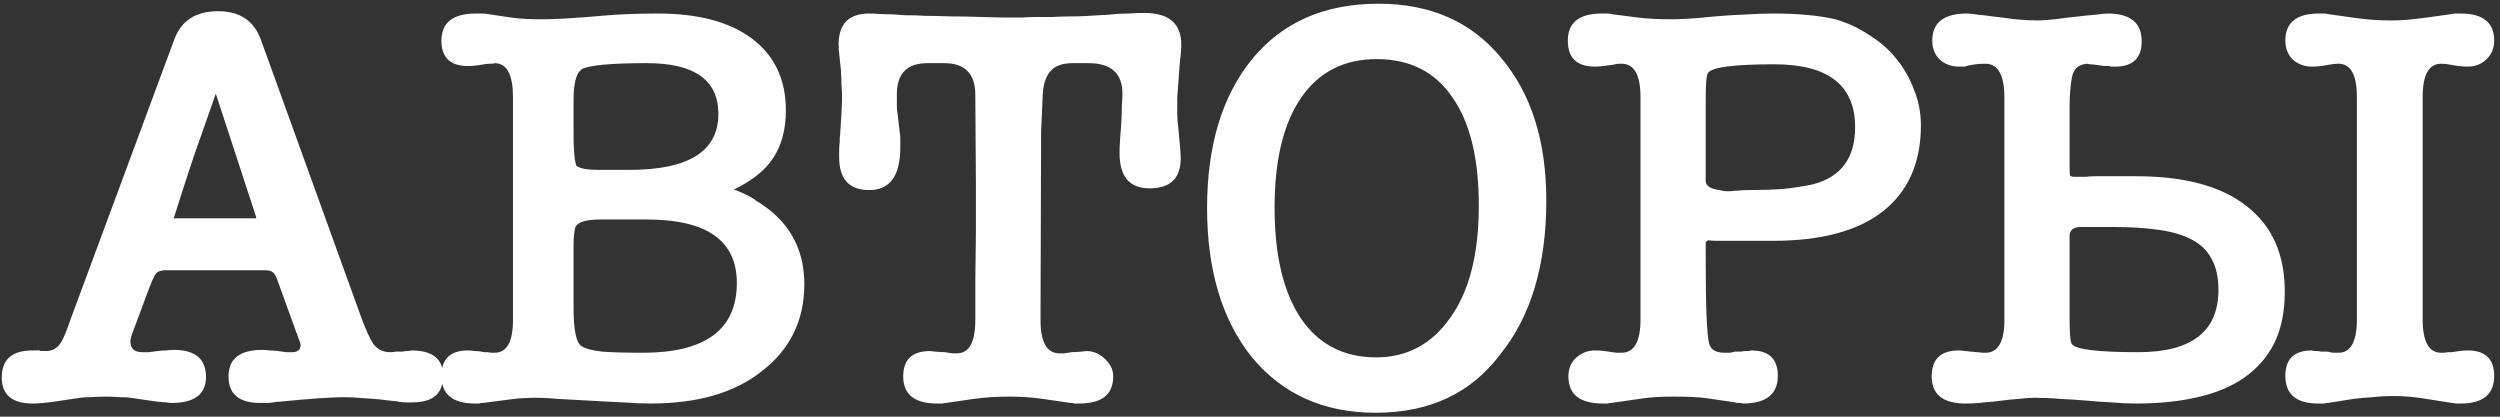 <?xml version="1.0" encoding="UTF-8"?> <svg xmlns="http://www.w3.org/2000/svg" width="156" height="26" viewBox="0 0 156 26" fill="none"><rect x="0" y="0" width="156" height="26" fill="#333333" stroke="none"/> <path d="M17.283 17.404C17.187 17.164 17.091 17.02 16.995 16.972C16.923 16.9 16.755 16.864 16.491 16.864H10.335C10.047 16.864 9.843 16.936 9.723 17.08C9.627 17.2 9.471 17.548 9.255 18.124L8.247 20.824C8.175 21.016 8.139 21.184 8.139 21.328C8.139 21.76 8.391 21.976 8.895 21.976C8.991 21.976 9.123 21.976 9.291 21.976C9.459 21.952 9.639 21.928 9.831 21.904C10.023 21.88 10.203 21.868 10.371 21.868C10.539 21.844 10.695 21.832 10.839 21.832C12.183 21.832 12.855 22.396 12.855 23.524C12.855 24.604 12.135 25.144 10.695 25.144C10.599 25.144 10.491 25.132 10.371 25.108C10.251 25.108 10.131 25.096 10.011 25.072H9.867L8.139 24.82C7.995 24.796 7.779 24.784 7.491 24.784C7.203 24.76 6.915 24.748 6.627 24.748C6.291 24.748 5.967 24.76 5.655 24.784C5.367 24.784 5.151 24.796 5.007 24.82L3.567 25.036C3.255 25.084 2.967 25.12 2.703 25.144C2.463 25.168 2.247 25.18 2.055 25.18C0.759 25.18 0.111 24.64 0.111 23.56C0.111 22.432 0.747 21.868 2.019 21.868C2.139 21.868 2.223 21.868 2.271 21.868C2.343 21.844 2.439 21.856 2.559 21.904H2.883C3.267 21.904 3.567 21.736 3.783 21.4C3.927 21.208 4.143 20.692 4.431 19.852L10.875 2.464C11.307 1.288 12.219 0.7 13.611 0.7C14.955 0.7 15.843 1.288 16.275 2.464L22.467 19.6C22.803 20.536 23.091 21.172 23.331 21.508C23.595 21.82 23.931 21.976 24.339 21.976C24.507 21.976 24.627 21.964 24.699 21.94C24.867 21.94 24.999 21.94 25.095 21.94C25.215 21.916 25.323 21.904 25.419 21.904C25.515 21.904 25.599 21.892 25.671 21.868C26.991 21.868 27.651 22.396 27.651 23.452C27.651 24.556 27.015 25.108 25.743 25.108C25.623 25.108 25.479 25.108 25.311 25.108C25.167 25.108 25.035 25.096 24.915 25.072C24.867 25.072 24.819 25.06 24.771 25.036C24.723 25.036 24.687 25.036 24.663 25.036C23.943 24.94 23.319 24.88 22.791 24.856C22.263 24.808 21.831 24.784 21.495 24.784C21.087 24.784 20.535 24.808 19.839 24.856C19.167 24.904 18.351 24.976 17.391 25.072C17.343 25.072 17.283 25.072 17.211 25.072C17.163 25.096 17.115 25.108 17.067 25.108C16.923 25.132 16.767 25.144 16.599 25.144C16.455 25.144 16.335 25.144 16.239 25.144C14.919 25.144 14.259 24.592 14.259 23.488C14.259 22.384 14.967 21.832 16.383 21.832C16.503 21.832 16.647 21.844 16.815 21.868C16.983 21.868 17.163 21.88 17.355 21.904C17.523 21.928 17.691 21.952 17.859 21.976C18.027 21.976 18.147 21.976 18.219 21.976C18.579 21.976 18.759 21.82 18.759 21.508C18.759 21.484 18.747 21.436 18.723 21.364C18.699 21.292 18.663 21.196 18.615 21.076L18.507 20.752V20.788L17.283 17.404ZM10.803 13.912C10.779 13.936 10.767 13.924 10.767 13.876L10.803 13.912ZM10.767 13.876C10.767 13.828 10.767 13.792 10.767 13.768C10.791 13.72 10.803 13.72 10.803 13.768C10.779 13.792 10.767 13.816 10.767 13.84V13.876ZM10.803 13.732C10.803 13.708 10.779 13.672 10.731 13.624H10.839C10.815 13.648 10.803 13.684 10.803 13.732ZM16.059 13.804C16.035 13.78 16.023 13.756 16.023 13.732C16.023 13.708 16.011 13.672 15.987 13.624H16.203C16.107 13.672 16.059 13.732 16.059 13.804ZM13.467 5.848C13.011 7.144 12.555 8.44 12.099 9.736C11.667 11.032 11.247 12.328 10.839 13.624H15.987V13.552L13.467 5.848ZM49.038 6.892C49.038 8.044 48.786 9.016 48.282 9.808C47.778 10.6 46.95 11.272 45.798 11.824C46.374 12.04 46.818 12.256 47.13 12.472H47.094C49.158 13.672 50.19 15.424 50.19 17.728C50.19 20.008 49.29 21.832 47.49 23.2C45.81 24.52 43.506 25.18 40.578 25.18C40.098 25.18 39.534 25.156 38.886 25.108C38.262 25.084 37.566 25.048 36.798 25C36.03 24.952 35.37 24.916 34.818 24.892C34.29 24.844 33.846 24.82 33.486 24.82C32.862 24.82 32.298 24.856 31.794 24.928L30.138 25.144H30.066C30.042 25.144 30.018 25.144 29.994 25.144C29.97 25.168 29.946 25.18 29.922 25.18H29.562C28.218 25.156 27.546 24.58 27.546 23.452C27.546 22.396 28.098 21.868 29.202 21.868C29.298 21.868 29.442 21.88 29.634 21.904C29.826 21.904 30.018 21.928 30.21 21.976H30.426C30.546 22 30.63 22.012 30.678 22.012C30.75 22.012 30.81 22.012 30.858 22.012C31.626 22.012 32.01 21.328 32.01 19.96V6.064C32.01 4.672 31.638 3.964 30.894 3.94C30.846 3.964 30.75 3.976 30.606 3.976C30.462 3.976 30.318 3.988 30.174 4.012H30.21C29.802 4.084 29.466 4.12 29.202 4.12C28.098 4.12 27.546 3.592 27.546 2.536C27.546 1.408 28.266 0.844 29.706 0.844H30.21L31.902 1.096C32.406 1.168 33.042 1.204 33.81 1.204C34.65 1.204 35.886 1.132 37.518 0.988H37.482C38.034 0.94 38.598 0.904 39.174 0.88C39.774 0.856 40.398 0.844 41.046 0.844C43.59 0.844 45.558 1.372 46.95 2.428C48.342 3.484 49.038 4.972 49.038 6.892ZM35.79 8.368C35.79 9.376 35.85 10.036 35.97 10.348C36.186 10.516 36.642 10.6 37.338 10.6H39.282C42.978 10.6 44.826 9.436 44.826 7.108C44.826 4.996 43.338 3.94 40.362 3.94C38.082 3.94 36.714 4.072 36.258 4.336H36.294C35.958 4.552 35.79 5.188 35.79 6.244V8.368ZM35.79 19.24C35.79 20.56 35.946 21.34 36.258 21.58C36.498 21.748 36.93 21.868 37.554 21.94C38.178 21.988 39.03 22.012 40.11 22.012C44.022 22.012 45.978 20.56 45.978 17.656C45.978 15.016 44.106 13.696 40.362 13.696H37.482C36.546 13.696 36.018 13.864 35.898 14.2C35.826 14.416 35.79 14.812 35.79 15.388V19.24ZM64.928 19.96C64.928 21.352 65.324 22.048 66.116 22.048C66.164 22.048 66.26 22.048 66.404 22.048C66.572 22.024 66.728 22 66.872 21.976C67.04 21.976 67.244 21.964 67.484 21.94C67.724 21.916 67.82 21.904 67.772 21.904C68.228 21.904 68.624 22.072 68.96 22.408C69.296 22.72 69.464 23.08 69.464 23.488C69.464 24.616 68.756 25.18 67.34 25.18H67.052C66.98 25.156 66.896 25.144 66.8 25.144L65.072 24.892C64.736 24.844 64.4 24.808 64.064 24.784C63.728 24.76 63.38 24.748 63.02 24.748C62.612 24.748 62.216 24.76 61.832 24.784C61.448 24.808 61.088 24.844 60.752 24.892L59.024 25.144C58.928 25.144 58.856 25.156 58.808 25.18H58.484C57.068 25.18 56.36 24.616 56.36 23.488C56.36 22.432 56.924 21.904 58.052 21.904C58.004 21.904 58.1 21.916 58.34 21.94C58.604 21.964 58.808 21.976 58.952 21.976C59.12 22 59.276 22.024 59.42 22.048C59.564 22.048 59.66 22.048 59.708 22.048C60.476 22.048 60.86 21.352 60.86 19.96V17.548L60.896 14.488V11.572L60.86 5.92C60.86 4.6 60.212 3.94 58.916 3.94H57.872C56.6 3.94 55.964 4.588 55.964 5.884C55.964 6.172 55.964 6.412 55.964 6.604C55.964 6.772 55.976 6.916 56 7.036L56.144 8.26C56.168 8.38 56.18 8.524 56.18 8.692C56.18 8.86 56.18 9.028 56.18 9.196C56.18 10.972 55.532 11.86 54.236 11.86C52.988 11.86 52.364 11.176 52.364 9.808C52.364 9.712 52.364 9.568 52.364 9.376C52.364 9.184 52.376 9.004 52.4 8.836C52.4 8.764 52.4 8.68 52.4 8.584C52.424 8.464 52.436 8.344 52.436 8.224C52.508 7.144 52.544 6.448 52.544 6.136C52.544 5.872 52.532 5.596 52.508 5.308C52.508 5.02 52.496 4.708 52.472 4.372L52.364 3.328C52.34 3.184 52.328 3.088 52.328 3.04C52.352 2.992 52.352 2.908 52.328 2.788C52.328 1.492 52.964 0.844 54.236 0.844C54.38 0.844 54.644 0.856 55.028 0.88C55.436 0.88 55.928 0.904 56.504 0.952H56.792C57.008 0.952 57.32 0.964 57.728 0.988C58.16 0.988 58.688 1 59.312 1.024C59.96 1.024 60.608 1.036 61.256 1.06C61.928 1.084 62.588 1.096 63.236 1.096C63.356 1.096 63.536 1.096 63.776 1.096C64.016 1.072 64.304 1.06 64.64 1.06C64.928 1.06 65.264 1.06 65.648 1.06C66.032 1.036 66.464 1.024 66.944 1.024C67.352 1.024 68.096 0.988 69.176 0.916C69.584 0.868 69.992 0.844 70.4 0.844C70.808 0.82 71.144 0.808 71.408 0.808C72.944 0.808 73.712 1.468 73.712 2.788C73.712 3.028 73.676 3.472 73.604 4.12C73.556 4.744 73.508 5.404 73.46 6.1V6.46C73.46 6.604 73.46 6.82 73.46 7.108C73.46 7.372 73.484 7.684 73.532 8.044C73.58 8.524 73.616 8.92 73.64 9.232C73.664 9.544 73.676 9.76 73.676 9.88C73.676 11.128 73.028 11.752 71.732 11.752C70.484 11.752 69.86 11.02 69.86 9.556C69.86 9.148 69.896 8.524 69.968 7.684C69.992 7.276 70.004 6.916 70.004 6.604C70.028 6.292 70.04 6.04 70.04 5.848C70.04 4.576 69.332 3.94 67.916 3.94H66.944C66.32 3.94 65.864 4.096 65.576 4.408C65.288 4.72 65.12 5.188 65.072 5.812L64.964 8.224L64.928 19.96ZM85.834 25.756C82.594 25.756 80.014 24.592 78.094 22.264C76.246 19.936 75.322 16.84 75.322 12.976C75.322 9.088 76.258 5.992 78.13 3.688C80.026 1.384 82.654 0.232 86.014 0.232C89.254 0.232 91.798 1.348 93.646 3.58C95.542 5.812 96.49 8.788 96.49 12.508C96.49 16.54 95.53 19.744 93.61 22.12C91.786 24.544 89.194 25.756 85.834 25.756ZM85.906 3.688C83.866 3.688 82.294 4.492 81.19 6.1C80.086 7.708 79.534 9.988 79.534 12.94C79.534 15.94 80.086 18.256 81.19 19.888C82.294 21.496 83.854 22.3 85.87 22.3C87.79 22.3 89.326 21.484 90.478 19.852C91.678 18.196 92.278 15.856 92.278 12.832C92.278 9.88 91.726 7.624 90.622 6.064C89.542 4.48 87.97 3.688 85.906 3.688ZM102.368 6.064C102.368 4.672 101.972 3.976 101.18 3.976C101.132 3.976 101.084 3.976 101.036 3.976C100.988 3.976 100.904 3.988 100.784 4.012C100.736 4.012 100.688 4.024 100.64 4.048C100.592 4.048 100.544 4.048 100.496 4.048H100.568C100.136 4.12 99.788 4.156 99.524 4.156C98.396 4.156 97.832 3.616 97.832 2.536C97.832 1.408 98.54 0.844 99.956 0.844C100.076 0.844 100.184 0.844 100.28 0.844C100.376 0.844 100.472 0.856 100.568 0.88H100.532L102.224 1.096C102.8 1.168 103.472 1.204 104.24 1.204C104.768 1.204 105.452 1.168 106.292 1.096H106.256C107.192 1 108.02 0.94 108.74 0.916C109.484 0.868 110.108 0.844 110.612 0.844C112.196 0.844 113.504 0.964 114.536 1.204C115.28 1.42 115.976 1.744 116.624 2.176C117.296 2.584 117.86 3.076 118.316 3.652C118.796 4.228 119.168 4.876 119.432 5.596C119.72 6.292 119.864 7.036 119.864 7.828C119.864 10.156 119.072 11.944 117.488 13.192C115.928 14.416 113.636 15.028 110.612 15.028H108.128C107.768 15.028 107.456 15.028 107.192 15.028C106.928 15.028 106.736 15.016 106.616 14.992C106.52 15.016 106.46 15.064 106.436 15.136C106.436 15.184 106.436 15.328 106.436 15.568V16.252C106.436 19.18 106.508 20.908 106.652 21.436C106.748 21.82 107.072 22.012 107.624 22.012C107.744 22.012 107.852 22.012 107.948 22.012C108.044 21.988 108.152 21.964 108.272 21.94C108.392 21.94 108.512 21.94 108.632 21.94C108.776 21.916 108.884 21.904 108.956 21.904C109.028 21.904 109.088 21.904 109.136 21.904C109.184 21.88 109.232 21.868 109.28 21.868C110.384 21.868 110.936 22.396 110.936 23.452C110.936 24.604 110.204 25.18 108.74 25.18C108.692 25.156 108.644 25.144 108.596 25.144C108.548 25.144 108.488 25.144 108.416 25.144C108.368 25.144 108.32 25.132 108.272 25.108L106.544 24.856C106.064 24.784 105.368 24.748 104.456 24.748C103.688 24.748 103.052 24.784 102.548 24.856L100.532 25.144C100.46 25.144 100.388 25.156 100.316 25.18H100.028C98.588 25.18 97.868 24.616 97.868 23.488C97.868 23.008 98.024 22.624 98.336 22.336C98.672 22.024 99.068 21.868 99.524 21.868C99.86 21.868 100.208 21.904 100.568 21.976C100.664 21.976 100.76 21.988 100.856 22.012C100.952 22.012 101.06 22.012 101.18 22.012C101.972 22.012 102.368 21.316 102.368 19.924V6.064ZM106.58 4.552C106.484 4.672 106.436 5.212 106.436 6.172V11.284C106.436 11.596 106.724 11.788 107.3 11.86C107.468 11.908 107.6 11.932 107.696 11.932C107.792 11.932 107.9 11.932 108.02 11.932C108.14 11.908 108.284 11.896 108.452 11.896C108.62 11.872 108.86 11.86 109.172 11.86C109.916 11.86 110.624 11.836 111.296 11.788C111.968 11.716 112.58 11.62 113.132 11.5C114.884 11.044 115.76 9.856 115.76 7.936C115.76 5.32 114.08 4.012 110.72 4.012C108.2 4.012 106.82 4.192 106.58 4.552ZM125.074 6.1C125.074 4.684 124.678 3.976 123.886 3.976C123.67 3.976 123.466 3.988 123.274 4.012C123.106 4.036 122.962 4.06 122.842 4.084C122.746 4.108 122.662 4.132 122.59 4.156C122.518 4.156 122.398 4.156 122.23 4.156C121.774 4.156 121.378 4.012 121.042 3.724C120.73 3.412 120.574 3.016 120.574 2.536C120.574 1.408 121.294 0.844 122.734 0.844C122.902 0.844 123.13 0.868 123.418 0.916C123.706 0.94 124.006 0.976 124.318 1.024C124.774 1.072 125.254 1.132 125.758 1.204C126.262 1.252 126.73 1.276 127.162 1.276C127.354 1.276 127.702 1.252 128.206 1.204C128.71 1.132 129.214 1.072 129.718 1.024C130.102 0.976 130.462 0.94 130.798 0.916C131.134 0.868 131.374 0.844 131.518 0.844C132.934 0.844 133.642 1.42 133.642 2.572C133.642 3.628 133.09 4.156 131.986 4.156C131.938 4.156 131.878 4.156 131.806 4.156C131.734 4.156 131.662 4.144 131.59 4.12H131.662C131.59 4.12 131.47 4.12 131.302 4.12C131.134 4.096 130.966 4.072 130.798 4.048C130.654 4.024 130.522 4.012 130.402 4.012C130.282 3.988 130.222 3.976 130.222 3.976C129.694 4.024 129.382 4.312 129.286 4.84C129.19 5.368 129.142 5.992 129.142 6.712V10.456C129.142 10.72 129.154 10.888 129.178 10.96C129.226 11.008 129.31 11.032 129.43 11.032H129.718C129.838 11.032 129.982 11.032 130.15 11.032C130.342 11.008 130.57 10.996 130.834 10.996H133.282C136.33 10.996 138.634 11.62 140.194 12.868C141.778 14.092 142.57 15.868 142.57 18.196C142.57 19.444 142.354 20.512 141.922 21.4C141.49 22.264 140.866 22.984 140.05 23.56C139.258 24.112 138.286 24.52 137.134 24.784C136.006 25.048 134.722 25.18 133.282 25.18C132.802 25.18 132.298 25.156 131.77 25.108C131.242 25.084 130.726 25.048 130.222 25C129.67 24.952 129.118 24.916 128.566 24.892C128.038 24.844 127.498 24.82 126.946 24.82C126.682 24.82 126.358 24.844 125.974 24.892C125.59 24.916 125.23 24.952 124.894 25C124.558 25.048 124.198 25.084 123.814 25.108C123.454 25.156 123.07 25.18 122.662 25.18C121.246 25.18 120.538 24.616 120.538 23.488C120.538 22.408 121.102 21.868 122.23 21.868C122.398 21.868 122.518 21.88 122.59 21.904C122.686 21.904 122.806 21.916 122.95 21.94C123.046 21.94 123.166 21.952 123.31 21.976C123.454 21.976 123.574 21.988 123.67 22.012C123.79 22.012 123.874 22.012 123.922 22.012C123.97 22.012 123.958 22.012 123.886 22.012C124.678 22.012 125.074 21.328 125.074 19.96V6.1ZM129.286 21.472C129.526 21.808 130.906 21.976 133.426 21.976C136.762 21.976 138.43 20.68 138.43 18.088C138.43 17.296 138.286 16.648 137.998 16.144C137.734 15.64 137.326 15.244 136.774 14.956C136.246 14.668 135.562 14.464 134.722 14.344C133.906 14.224 132.958 14.164 131.878 14.164H129.862C129.382 14.164 129.142 14.356 129.142 14.74V19.852C129.142 20.812 129.19 21.352 129.286 21.472ZM147.07 6.064C147.07 4.672 146.686 3.976 145.918 3.976C145.726 3.976 145.51 4 145.27 4.048C144.91 4.12 144.574 4.156 144.262 4.156C143.806 4.156 143.41 4.012 143.074 3.724C142.762 3.412 142.606 3.016 142.606 2.536C142.606 1.408 143.302 0.844 144.694 0.844C144.766 0.844 144.862 0.844 144.982 0.844C145.102 0.844 145.198 0.856 145.27 0.88L147.07 1.132C147.43 1.18 147.778 1.216 148.114 1.24C148.474 1.264 148.822 1.276 149.158 1.276C149.47 1.276 149.818 1.264 150.202 1.24C150.61 1.192 151.018 1.144 151.426 1.096L152.974 0.88C153.046 0.856 153.142 0.844 153.262 0.844C153.382 0.844 153.478 0.844 153.55 0.844C154.942 0.844 155.638 1.408 155.638 2.536C155.638 3.016 155.47 3.412 155.134 3.724C154.822 4.012 154.438 4.156 153.982 4.156C153.67 4.156 153.334 4.12 152.974 4.048C152.734 4 152.518 3.976 152.326 3.976C151.558 3.976 151.174 4.672 151.174 6.064V19.924C151.174 21.316 151.558 22.012 152.326 22.012C152.374 22.012 152.422 22.012 152.47 22.012C152.542 22.012 152.638 22 152.758 21.976H153.01H152.974C153.406 21.904 153.742 21.868 153.982 21.868C155.086 21.868 155.638 22.396 155.638 23.452C155.638 24.604 154.942 25.18 153.55 25.18H153.226C153.154 25.156 153.082 25.144 153.01 25.144L151.174 24.856C150.862 24.808 150.55 24.772 150.238 24.748C149.95 24.724 149.662 24.712 149.374 24.712C148.894 24.712 148.45 24.736 148.042 24.784C147.634 24.808 147.238 24.844 146.854 24.892L145.27 25.144C145.174 25.144 145.09 25.156 145.018 25.18H144.658C143.29 25.18 142.606 24.604 142.606 23.452C142.606 22.396 143.158 21.868 144.262 21.868C144.286 21.868 144.322 21.88 144.37 21.904C144.418 21.904 144.478 21.904 144.55 21.904C144.622 21.904 144.718 21.916 144.838 21.94C144.958 21.94 145.09 21.94 145.234 21.94C145.354 21.964 145.462 21.988 145.558 22.012C145.678 22.012 145.798 22.012 145.918 22.012C146.686 22.012 147.07 21.316 147.07 19.924V6.064Z" fill="white"></path> </svg> 